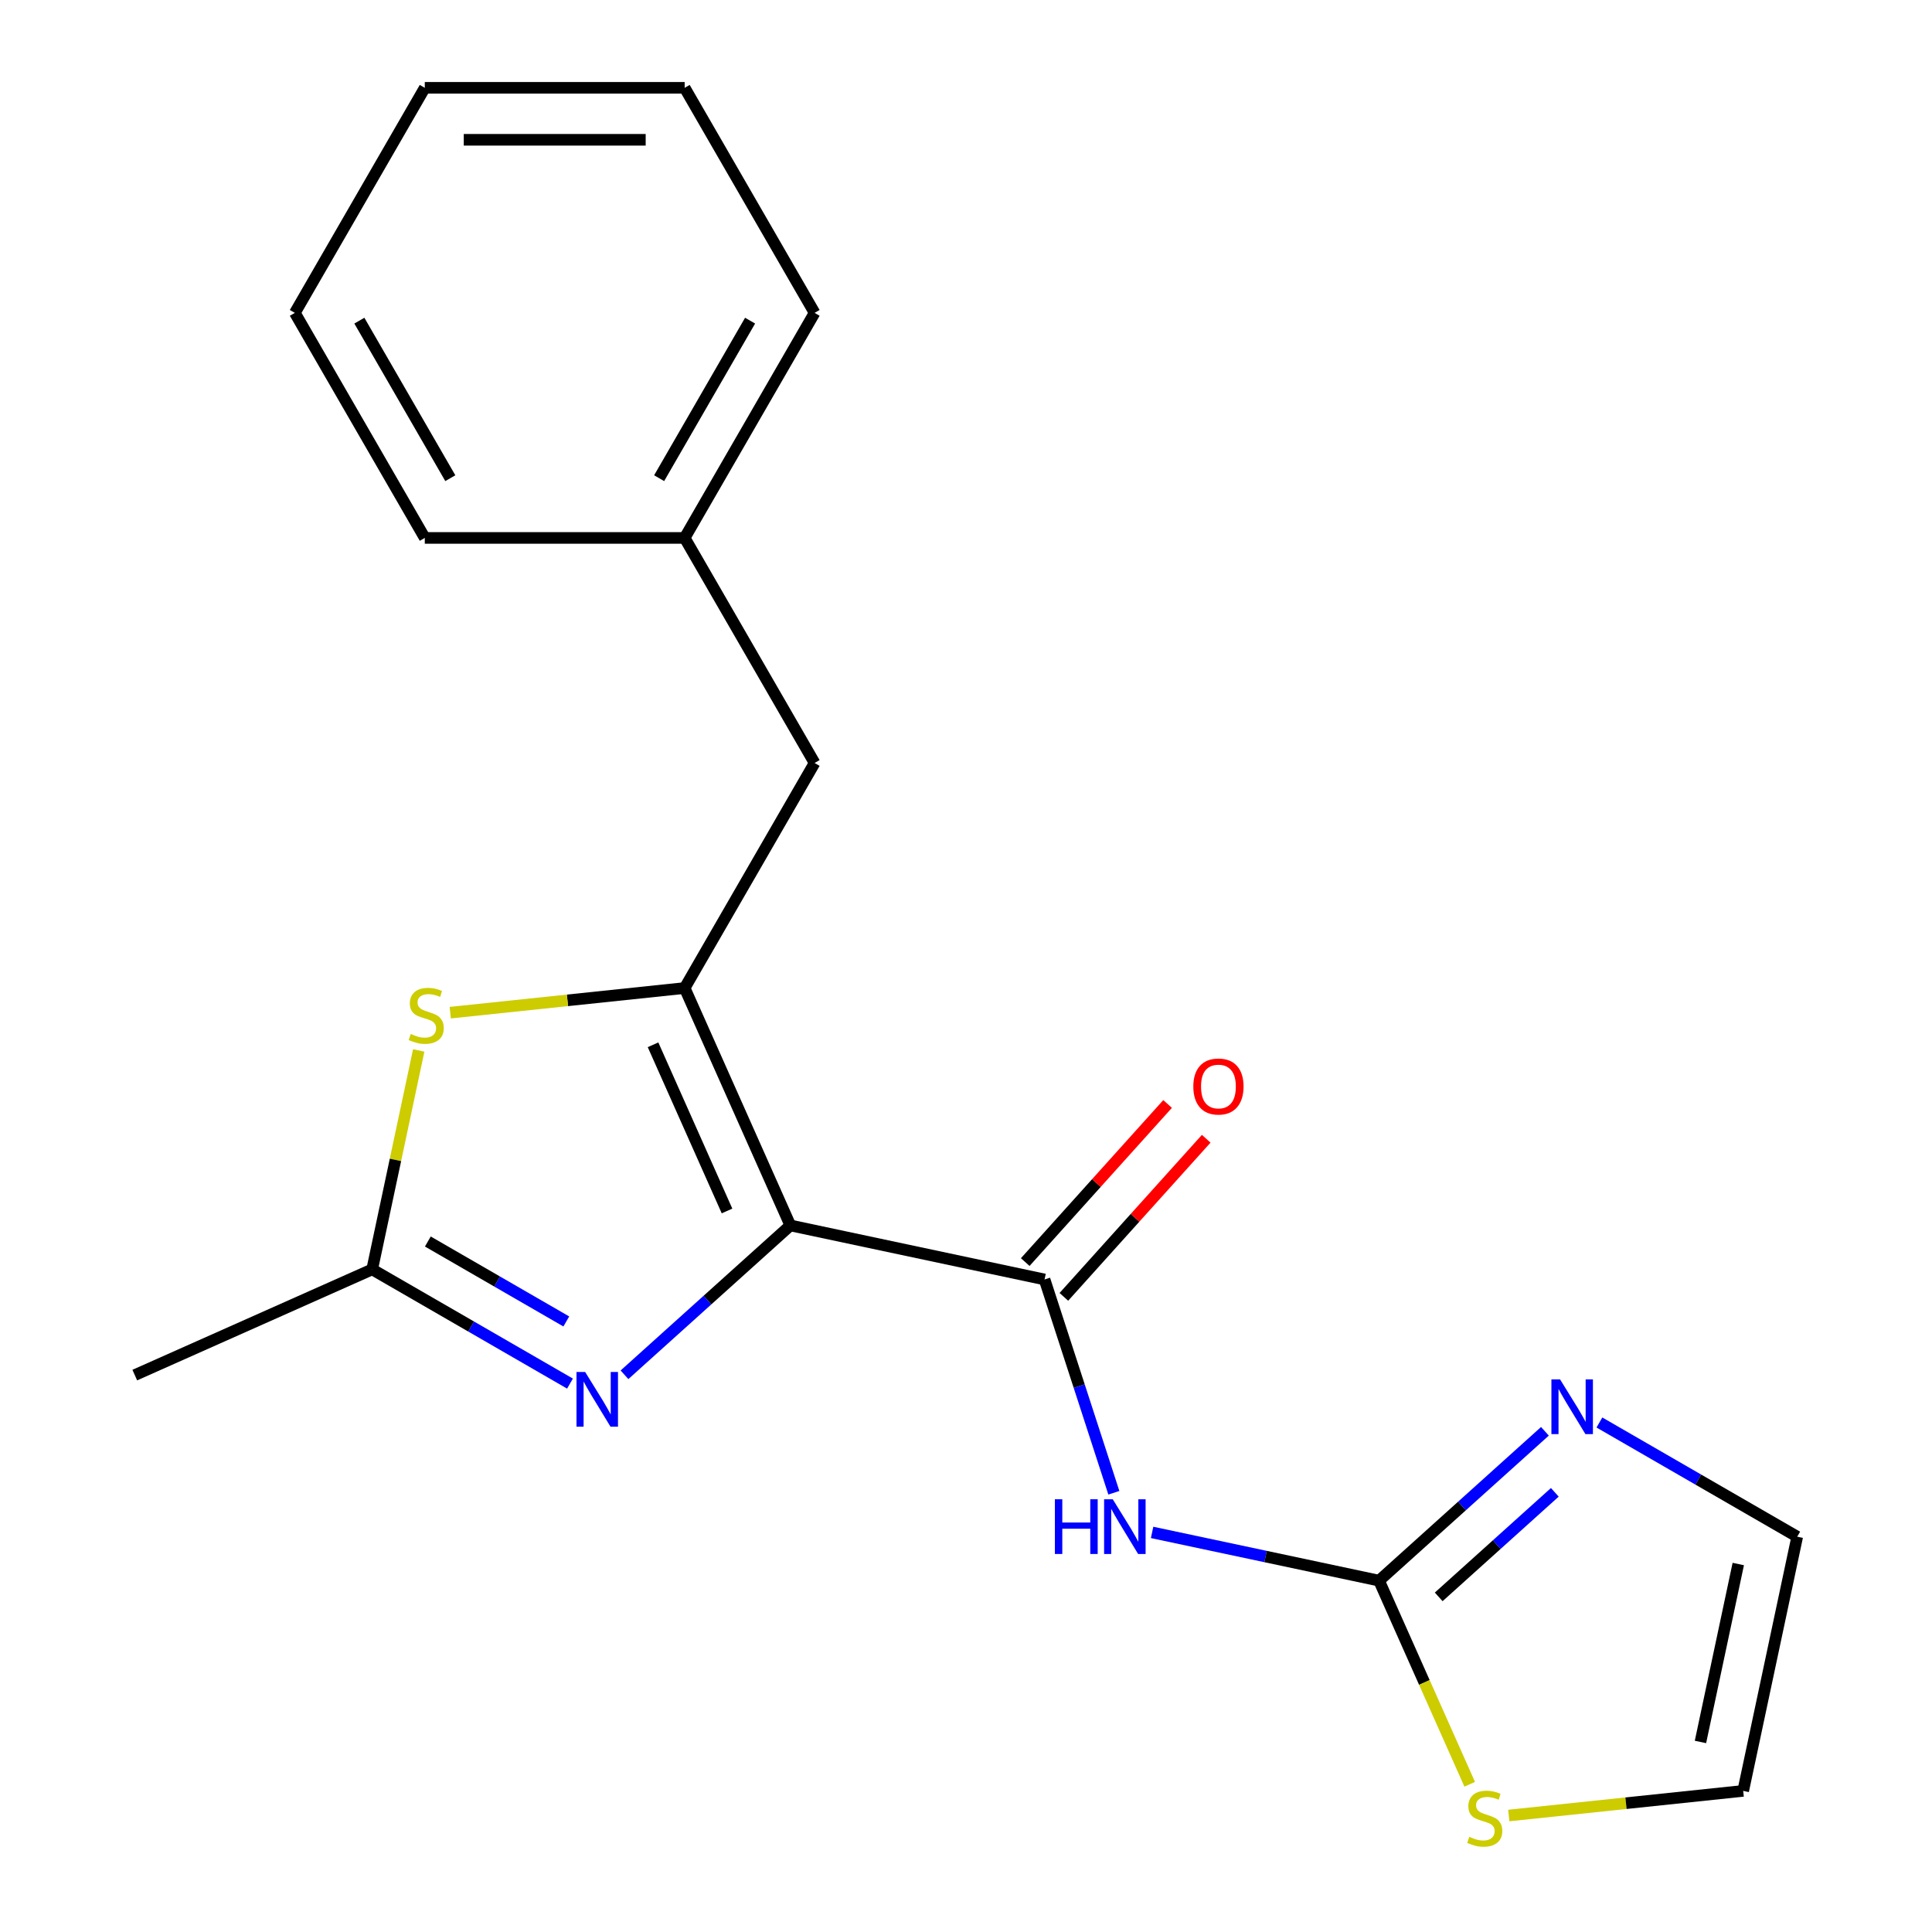 <?xml version='1.0' encoding='iso-8859-1'?>
<svg version='1.1' baseProfile='full'
              xmlns='http://www.w3.org/2000/svg'
                      xmlns:rdkit='http://www.rdkit.org/xml'
                      xmlns:xlink='http://www.w3.org/1999/xlink'
                  xml:space='preserve'
width='1000px' height='1000px' viewBox='0 0 1000 1000'>
<!-- END OF HEADER -->
<rect style='opacity:1.0;fill:#FFFFFF;stroke:none' width='1000' height='1000' x='0' y='0'> </rect>
<path class='bond-0' d='M 409.088,634.285 L 354.379,511.405' style='fill:none;fill-rule:evenodd;stroke:#000000;stroke-width:6px;stroke-linecap:butt;stroke-linejoin:miter;stroke-opacity:1' />
<path class='bond-0' d='M 376.306,626.795 L 338.009,540.779' style='fill:none;fill-rule:evenodd;stroke:#000000;stroke-width:6px;stroke-linecap:butt;stroke-linejoin:miter;stroke-opacity:1' />
<path class='bond-1' d='M 409.088,634.285 L 366.16,672.938' style='fill:none;fill-rule:evenodd;stroke:#000000;stroke-width:6px;stroke-linecap:butt;stroke-linejoin:miter;stroke-opacity:1' />
<path class='bond-1' d='M 366.16,672.938 L 323.232,711.59' style='fill:none;fill-rule:evenodd;stroke:#0000FF;stroke-width:6px;stroke-linecap:butt;stroke-linejoin:miter;stroke-opacity:1' />
<path class='bond-2' d='M 409.088,634.285 L 540.657,662.251' style='fill:none;fill-rule:evenodd;stroke:#000000;stroke-width:6px;stroke-linecap:butt;stroke-linejoin:miter;stroke-opacity:1' />
<path class='bond-4' d='M 354.379,511.405 L 293.714,517.781' style='fill:none;fill-rule:evenodd;stroke:#000000;stroke-width:6px;stroke-linecap:butt;stroke-linejoin:miter;stroke-opacity:1' />
<path class='bond-4' d='M 293.714,517.781 L 233.05,524.157' style='fill:none;fill-rule:evenodd;stroke:#CCCC00;stroke-width:6px;stroke-linecap:butt;stroke-linejoin:miter;stroke-opacity:1' />
<path class='bond-9' d='M 354.379,511.405 L 421.633,394.918' style='fill:none;fill-rule:evenodd;stroke:#000000;stroke-width:6px;stroke-linecap:butt;stroke-linejoin:miter;stroke-opacity:1' />
<path class='bond-6' d='M 295.026,716.146 L 243.834,686.59' style='fill:none;fill-rule:evenodd;stroke:#0000FF;stroke-width:6px;stroke-linecap:butt;stroke-linejoin:miter;stroke-opacity:1' />
<path class='bond-6' d='M 243.834,686.59 L 192.641,657.034' style='fill:none;fill-rule:evenodd;stroke:#000000;stroke-width:6px;stroke-linecap:butt;stroke-linejoin:miter;stroke-opacity:1' />
<path class='bond-6' d='M 293.119,683.982 L 257.284,663.293' style='fill:none;fill-rule:evenodd;stroke:#0000FF;stroke-width:6px;stroke-linecap:butt;stroke-linejoin:miter;stroke-opacity:1' />
<path class='bond-6' d='M 257.284,663.293 L 221.45,642.604' style='fill:none;fill-rule:evenodd;stroke:#000000;stroke-width:6px;stroke-linecap:butt;stroke-linejoin:miter;stroke-opacity:1' />
<path class='bond-3' d='M 540.657,662.251 L 558.593,717.452' style='fill:none;fill-rule:evenodd;stroke:#000000;stroke-width:6px;stroke-linecap:butt;stroke-linejoin:miter;stroke-opacity:1' />
<path class='bond-3' d='M 558.593,717.452 L 576.529,772.653' style='fill:none;fill-rule:evenodd;stroke:#0000FF;stroke-width:6px;stroke-linecap:butt;stroke-linejoin:miter;stroke-opacity:1' />
<path class='bond-10' d='M 550.653,671.251 L 587.496,630.333' style='fill:none;fill-rule:evenodd;stroke:#000000;stroke-width:6px;stroke-linecap:butt;stroke-linejoin:miter;stroke-opacity:1' />
<path class='bond-10' d='M 587.496,630.333 L 624.339,589.415' style='fill:none;fill-rule:evenodd;stroke:#FF0000;stroke-width:6px;stroke-linecap:butt;stroke-linejoin:miter;stroke-opacity:1' />
<path class='bond-10' d='M 530.661,653.25 L 567.504,612.332' style='fill:none;fill-rule:evenodd;stroke:#000000;stroke-width:6px;stroke-linecap:butt;stroke-linejoin:miter;stroke-opacity:1' />
<path class='bond-10' d='M 567.504,612.332 L 604.347,571.414' style='fill:none;fill-rule:evenodd;stroke:#FF0000;stroke-width:6px;stroke-linecap:butt;stroke-linejoin:miter;stroke-opacity:1' />
<path class='bond-5' d='M 596.325,793.173 L 655.058,805.657' style='fill:none;fill-rule:evenodd;stroke:#0000FF;stroke-width:6px;stroke-linecap:butt;stroke-linejoin:miter;stroke-opacity:1' />
<path class='bond-5' d='M 655.058,805.657 L 713.792,818.142' style='fill:none;fill-rule:evenodd;stroke:#000000;stroke-width:6px;stroke-linecap:butt;stroke-linejoin:miter;stroke-opacity:1' />
<path class='bond-20' d='M 216.729,543.708 L 204.685,600.371' style='fill:none;fill-rule:evenodd;stroke:#CCCC00;stroke-width:6px;stroke-linecap:butt;stroke-linejoin:miter;stroke-opacity:1' />
<path class='bond-20' d='M 204.685,600.371 L 192.641,657.034' style='fill:none;fill-rule:evenodd;stroke:#000000;stroke-width:6px;stroke-linecap:butt;stroke-linejoin:miter;stroke-opacity:1' />
<path class='bond-7' d='M 713.792,818.142 L 756.72,779.489' style='fill:none;fill-rule:evenodd;stroke:#000000;stroke-width:6px;stroke-linecap:butt;stroke-linejoin:miter;stroke-opacity:1' />
<path class='bond-7' d='M 756.72,779.489 L 799.648,740.836' style='fill:none;fill-rule:evenodd;stroke:#0000FF;stroke-width:6px;stroke-linecap:butt;stroke-linejoin:miter;stroke-opacity:1' />
<path class='bond-7' d='M 744.671,826.538 L 774.72,799.481' style='fill:none;fill-rule:evenodd;stroke:#000000;stroke-width:6px;stroke-linecap:butt;stroke-linejoin:miter;stroke-opacity:1' />
<path class='bond-7' d='M 774.72,799.481 L 804.77,772.424' style='fill:none;fill-rule:evenodd;stroke:#0000FF;stroke-width:6px;stroke-linecap:butt;stroke-linejoin:miter;stroke-opacity:1' />
<path class='bond-8' d='M 713.792,818.142 L 737.254,870.84' style='fill:none;fill-rule:evenodd;stroke:#000000;stroke-width:6px;stroke-linecap:butt;stroke-linejoin:miter;stroke-opacity:1' />
<path class='bond-8' d='M 737.254,870.84 L 760.717,923.538' style='fill:none;fill-rule:evenodd;stroke:#CCCC00;stroke-width:6px;stroke-linecap:butt;stroke-linejoin:miter;stroke-opacity:1' />
<path class='bond-14' d='M 192.641,657.034 L 69.762,711.744' style='fill:none;fill-rule:evenodd;stroke:#000000;stroke-width:6px;stroke-linecap:butt;stroke-linejoin:miter;stroke-opacity:1' />
<path class='bond-11' d='M 827.853,736.28 L 879.046,765.836' style='fill:none;fill-rule:evenodd;stroke:#0000FF;stroke-width:6px;stroke-linecap:butt;stroke-linejoin:miter;stroke-opacity:1' />
<path class='bond-11' d='M 879.046,765.836 L 930.238,795.392' style='fill:none;fill-rule:evenodd;stroke:#000000;stroke-width:6px;stroke-linecap:butt;stroke-linejoin:miter;stroke-opacity:1' />
<path class='bond-12' d='M 780.944,939.713 L 841.608,933.337' style='fill:none;fill-rule:evenodd;stroke:#CCCC00;stroke-width:6px;stroke-linecap:butt;stroke-linejoin:miter;stroke-opacity:1' />
<path class='bond-12' d='M 841.608,933.337 L 902.273,926.961' style='fill:none;fill-rule:evenodd;stroke:#000000;stroke-width:6px;stroke-linecap:butt;stroke-linejoin:miter;stroke-opacity:1' />
<path class='bond-13' d='M 421.633,394.918 L 354.379,278.43' style='fill:none;fill-rule:evenodd;stroke:#000000;stroke-width:6px;stroke-linecap:butt;stroke-linejoin:miter;stroke-opacity:1' />
<path class='bond-21' d='M 930.238,795.392 L 902.273,926.961' style='fill:none;fill-rule:evenodd;stroke:#000000;stroke-width:6px;stroke-linecap:butt;stroke-linejoin:miter;stroke-opacity:1' />
<path class='bond-21' d='M 899.73,809.534 L 880.154,901.633' style='fill:none;fill-rule:evenodd;stroke:#000000;stroke-width:6px;stroke-linecap:butt;stroke-linejoin:miter;stroke-opacity:1' />
<path class='bond-15' d='M 354.379,278.43 L 421.633,161.942' style='fill:none;fill-rule:evenodd;stroke:#000000;stroke-width:6px;stroke-linecap:butt;stroke-linejoin:miter;stroke-opacity:1' />
<path class='bond-15' d='M 341.169,247.506 L 388.247,165.965' style='fill:none;fill-rule:evenodd;stroke:#000000;stroke-width:6px;stroke-linecap:butt;stroke-linejoin:miter;stroke-opacity:1' />
<path class='bond-16' d='M 354.379,278.43 L 219.87,278.43' style='fill:none;fill-rule:evenodd;stroke:#000000;stroke-width:6px;stroke-linecap:butt;stroke-linejoin:miter;stroke-opacity:1' />
<path class='bond-18' d='M 421.633,161.942 L 354.379,45.455' style='fill:none;fill-rule:evenodd;stroke:#000000;stroke-width:6px;stroke-linecap:butt;stroke-linejoin:miter;stroke-opacity:1' />
<path class='bond-17' d='M 219.87,278.43 L 152.616,161.942' style='fill:none;fill-rule:evenodd;stroke:#000000;stroke-width:6px;stroke-linecap:butt;stroke-linejoin:miter;stroke-opacity:1' />
<path class='bond-17' d='M 233.08,247.506 L 186.002,165.965' style='fill:none;fill-rule:evenodd;stroke:#000000;stroke-width:6px;stroke-linecap:butt;stroke-linejoin:miter;stroke-opacity:1' />
<path class='bond-19' d='M 152.616,161.942 L 219.87,45.455' style='fill:none;fill-rule:evenodd;stroke:#000000;stroke-width:6px;stroke-linecap:butt;stroke-linejoin:miter;stroke-opacity:1' />
<path class='bond-22' d='M 354.379,45.455 L 219.87,45.455' style='fill:none;fill-rule:evenodd;stroke:#000000;stroke-width:6px;stroke-linecap:butt;stroke-linejoin:miter;stroke-opacity:1' />
<path class='bond-22' d='M 334.202,72.356 L 240.046,72.356' style='fill:none;fill-rule:evenodd;stroke:#000000;stroke-width:6px;stroke-linecap:butt;stroke-linejoin:miter;stroke-opacity:1' />
<path  class='atom-2' d='M 302.869 710.128
L 312.149 725.128
Q 313.069 726.608, 314.549 729.288
Q 316.029 731.968, 316.109 732.128
L 316.109 710.128
L 319.869 710.128
L 319.869 738.448
L 315.989 738.448
L 306.029 722.048
Q 304.869 720.128, 303.629 717.928
Q 302.429 715.728, 302.069 715.048
L 302.069 738.448
L 298.389 738.448
L 298.389 710.128
L 302.869 710.128
' fill='#0000FF'/>
<path  class='atom-4' d='M 546.002 776.016
L 549.842 776.016
L 549.842 788.056
L 564.322 788.056
L 564.322 776.016
L 568.162 776.016
L 568.162 804.336
L 564.322 804.336
L 564.322 791.256
L 549.842 791.256
L 549.842 804.336
L 546.002 804.336
L 546.002 776.016
' fill='#0000FF'/>
<path  class='atom-4' d='M 575.962 776.016
L 585.242 791.016
Q 586.162 792.496, 587.642 795.176
Q 589.122 797.856, 589.202 798.016
L 589.202 776.016
L 592.962 776.016
L 592.962 804.336
L 589.082 804.336
L 579.122 787.936
Q 577.962 786.016, 576.722 783.816
Q 575.522 781.616, 575.162 780.936
L 575.162 804.336
L 571.482 804.336
L 571.482 776.016
L 575.962 776.016
' fill='#0000FF'/>
<path  class='atom-5' d='M 212.607 535.185
Q 212.927 535.305, 214.247 535.865
Q 215.567 536.425, 217.007 536.785
Q 218.487 537.105, 219.927 537.105
Q 222.607 537.105, 224.167 535.825
Q 225.727 534.505, 225.727 532.225
Q 225.727 530.665, 224.927 529.705
Q 224.167 528.745, 222.967 528.225
Q 221.767 527.705, 219.767 527.105
Q 217.247 526.345, 215.727 525.625
Q 214.247 524.905, 213.167 523.385
Q 212.127 521.865, 212.127 519.305
Q 212.127 515.745, 214.527 513.545
Q 216.967 511.345, 221.767 511.345
Q 225.047 511.345, 228.767 512.905
L 227.847 515.985
Q 224.447 514.585, 221.887 514.585
Q 219.127 514.585, 217.607 515.745
Q 216.087 516.865, 216.127 518.825
Q 216.127 520.345, 216.887 521.265
Q 217.687 522.185, 218.807 522.705
Q 219.967 523.225, 221.887 523.825
Q 224.447 524.625, 225.967 525.425
Q 227.487 526.225, 228.567 527.865
Q 229.687 529.465, 229.687 532.225
Q 229.687 536.145, 227.047 538.265
Q 224.447 540.345, 220.087 540.345
Q 217.567 540.345, 215.647 539.785
Q 213.767 539.265, 211.527 538.345
L 212.607 535.185
' fill='#CCCC00'/>
<path  class='atom-8' d='M 807.491 713.978
L 816.771 728.978
Q 817.691 730.458, 819.171 733.138
Q 820.651 735.818, 820.731 735.978
L 820.731 713.978
L 824.491 713.978
L 824.491 742.298
L 820.611 742.298
L 810.651 725.898
Q 809.491 723.978, 808.251 721.778
Q 807.051 719.578, 806.691 718.898
L 806.691 742.298
L 803.011 742.298
L 803.011 713.978
L 807.491 713.978
' fill='#0000FF'/>
<path  class='atom-9' d='M 760.501 950.741
Q 760.821 950.861, 762.141 951.421
Q 763.461 951.981, 764.901 952.341
Q 766.381 952.661, 767.821 952.661
Q 770.501 952.661, 772.061 951.381
Q 773.621 950.061, 773.621 947.781
Q 773.621 946.221, 772.821 945.261
Q 772.061 944.301, 770.861 943.781
Q 769.661 943.261, 767.661 942.661
Q 765.141 941.901, 763.621 941.181
Q 762.141 940.461, 761.061 938.941
Q 760.021 937.421, 760.021 934.861
Q 760.021 931.301, 762.421 929.101
Q 764.861 926.901, 769.661 926.901
Q 772.941 926.901, 776.661 928.461
L 775.741 931.541
Q 772.341 930.141, 769.781 930.141
Q 767.021 930.141, 765.501 931.301
Q 763.981 932.421, 764.021 934.381
Q 764.021 935.901, 764.781 936.821
Q 765.581 937.741, 766.701 938.261
Q 767.861 938.781, 769.781 939.381
Q 772.341 940.181, 773.861 940.981
Q 775.381 941.781, 776.461 943.421
Q 777.581 945.021, 777.581 947.781
Q 777.581 951.701, 774.941 953.821
Q 772.341 955.901, 767.981 955.901
Q 765.461 955.901, 763.541 955.341
Q 761.661 954.821, 759.421 953.901
L 760.501 950.741
' fill='#CCCC00'/>
<path  class='atom-11' d='M 617.661 562.371
Q 617.661 555.571, 621.021 551.771
Q 624.381 547.971, 630.661 547.971
Q 636.941 547.971, 640.301 551.771
Q 643.661 555.571, 643.661 562.371
Q 643.661 569.251, 640.261 573.171
Q 636.861 577.051, 630.661 577.051
Q 624.421 577.051, 621.021 573.171
Q 617.661 569.291, 617.661 562.371
M 630.661 573.851
Q 634.981 573.851, 637.301 570.971
Q 639.661 568.051, 639.661 562.371
Q 639.661 556.811, 637.301 554.011
Q 634.981 551.171, 630.661 551.171
Q 626.341 551.171, 623.981 553.971
Q 621.661 556.771, 621.661 562.371
Q 621.661 568.091, 623.981 570.971
Q 626.341 573.851, 630.661 573.851
' fill='#FF0000'/>
</svg>
